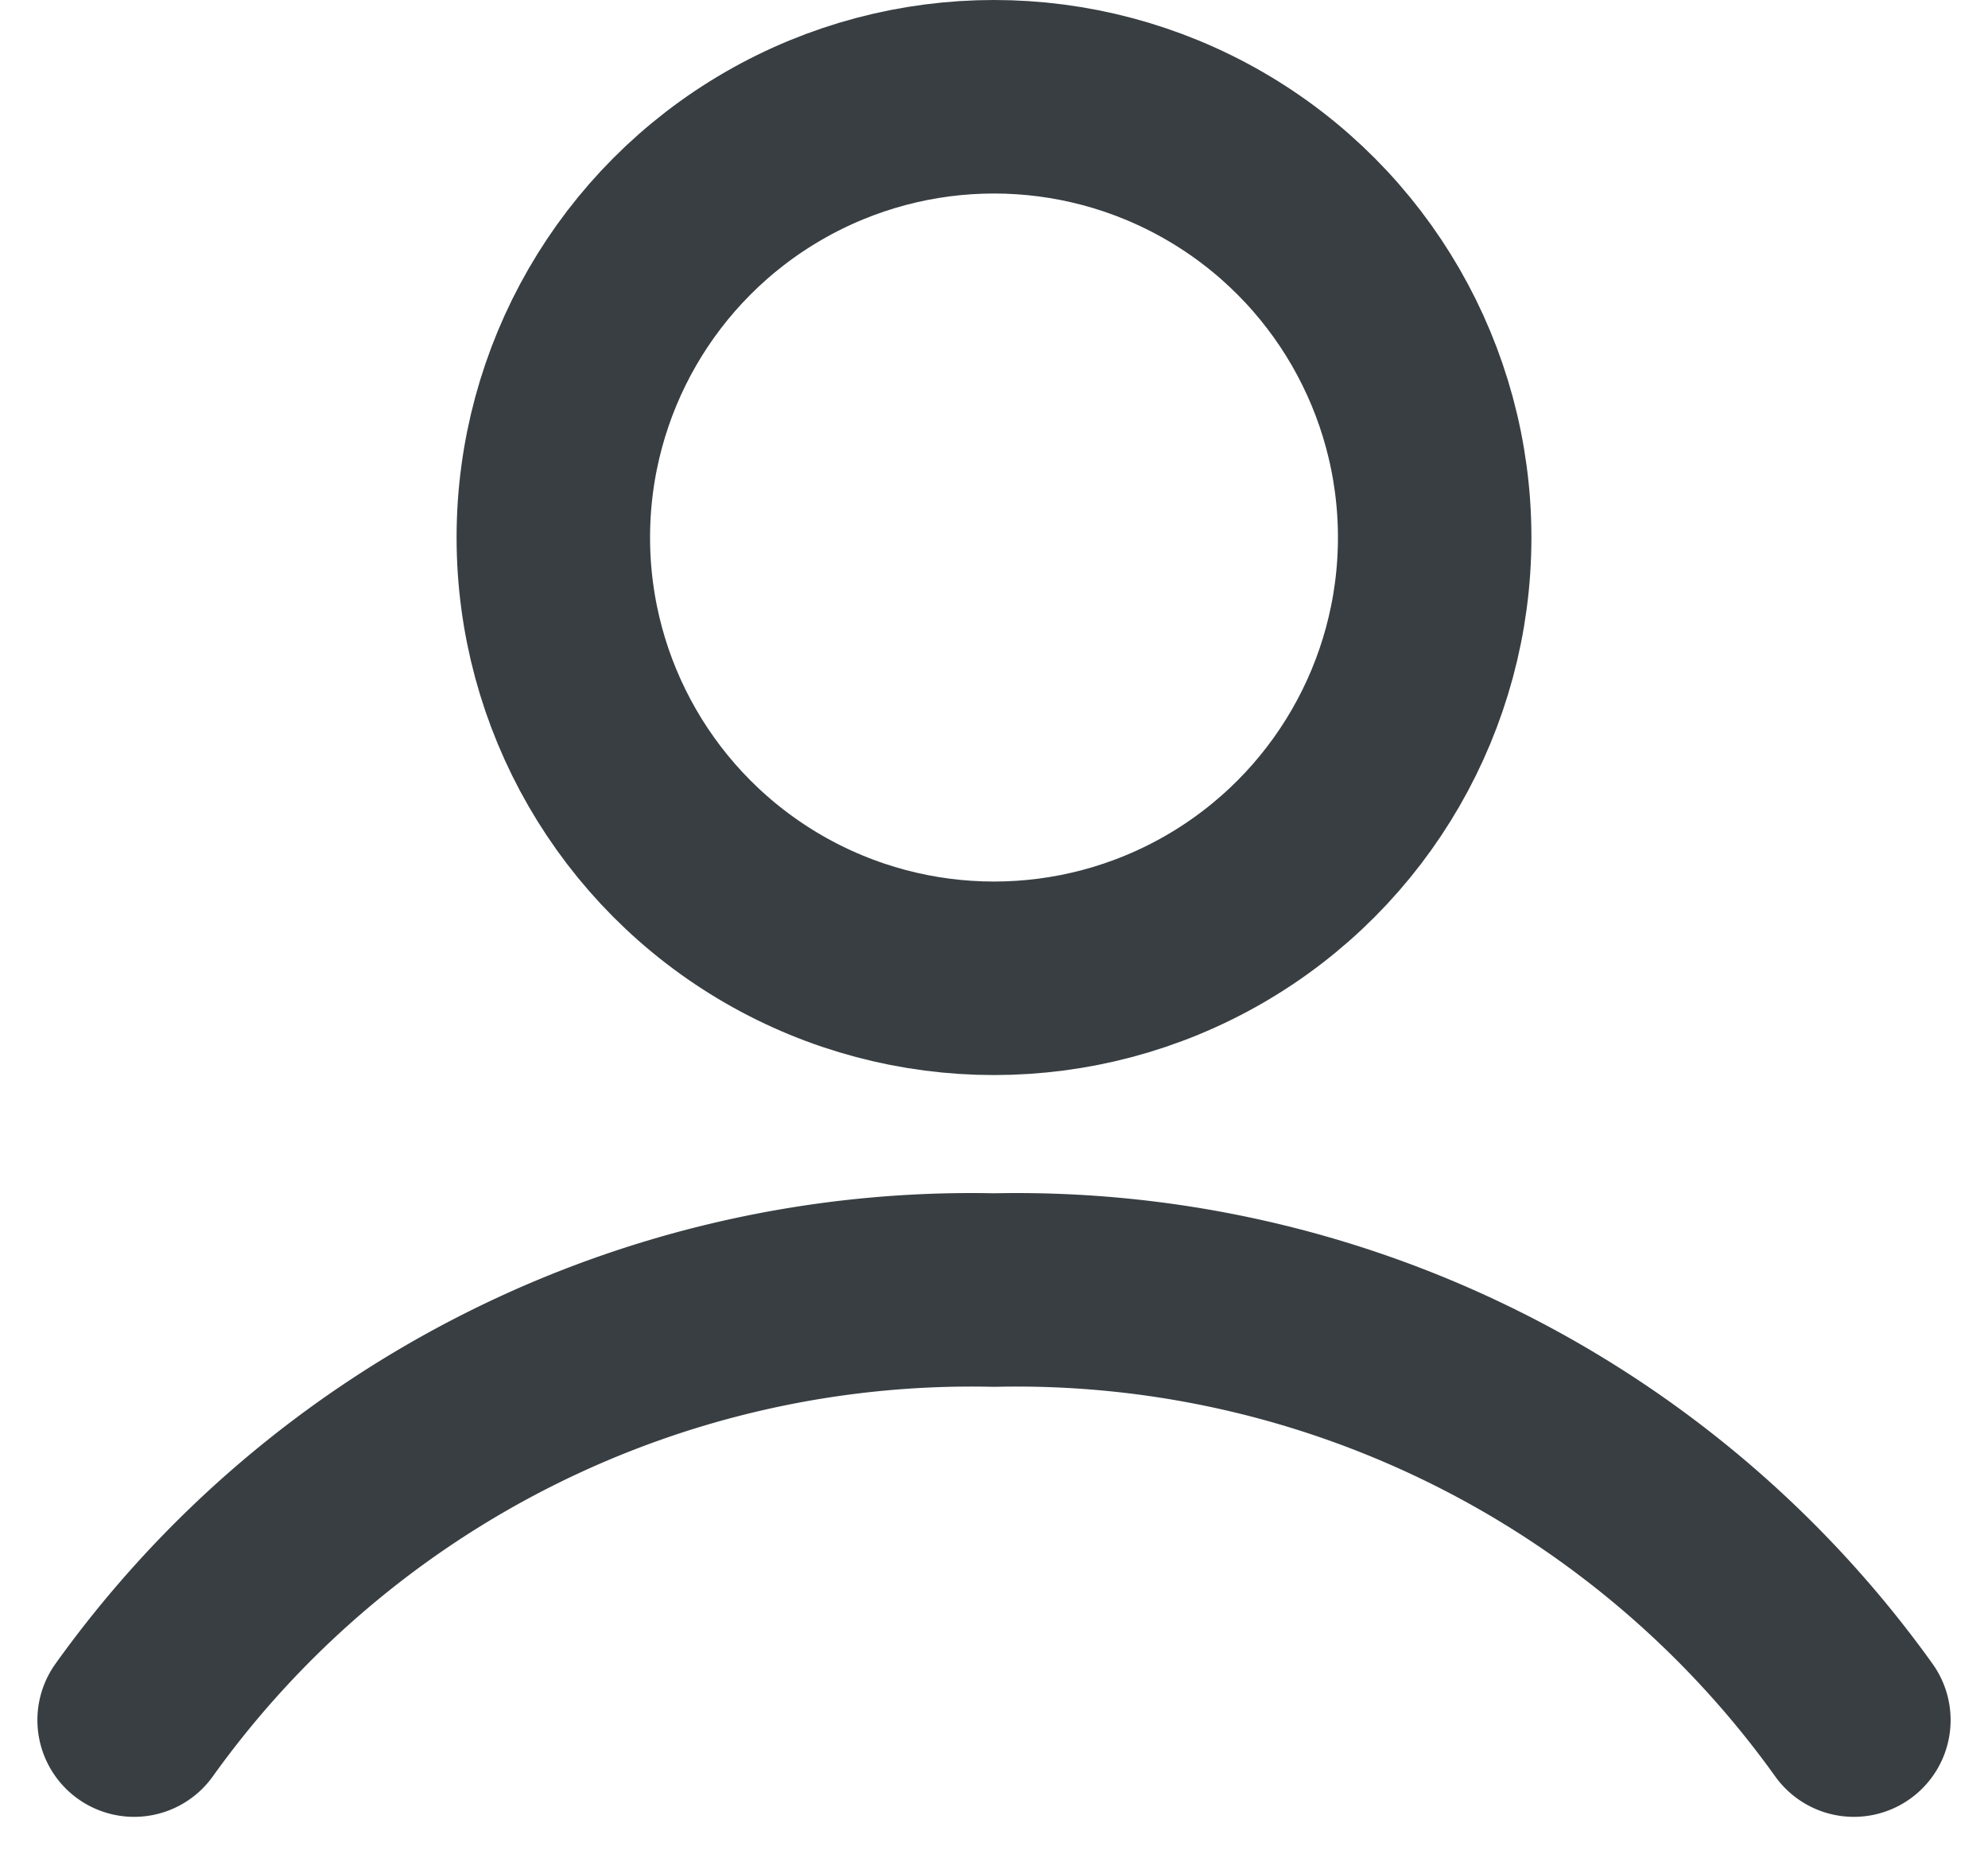 <svg xmlns="http://www.w3.org/2000/svg" width="18.496" height="17.248" viewBox="0 0 18.496 17.248">
  <g id="icon-user" transform="translate(-1232.741 -1032.11)">
    <g id="Ellipse_151" data-name="Ellipse 151" transform="translate(1236.989 1032.11)" fill="none" stroke="#383e42" stroke-miterlimit="10" stroke-width="1.8">
      <circle cx="5" cy="5" r="5" stroke="none"/>
      <circle cx="5" cy="5" r="4.1" fill="none"/>
    </g>
    <path id="Path_20718" data-name="Path 20718" d="M30.989,164a9.581,9.581,0,0,1,8-4,9.581,9.581,0,0,1,8,4" transform="translate(1203 884.11)" fill="none" stroke="#383e42" stroke-linecap="round" stroke-linejoin="round" stroke-width="1.8"/>
  </g>
</svg>
